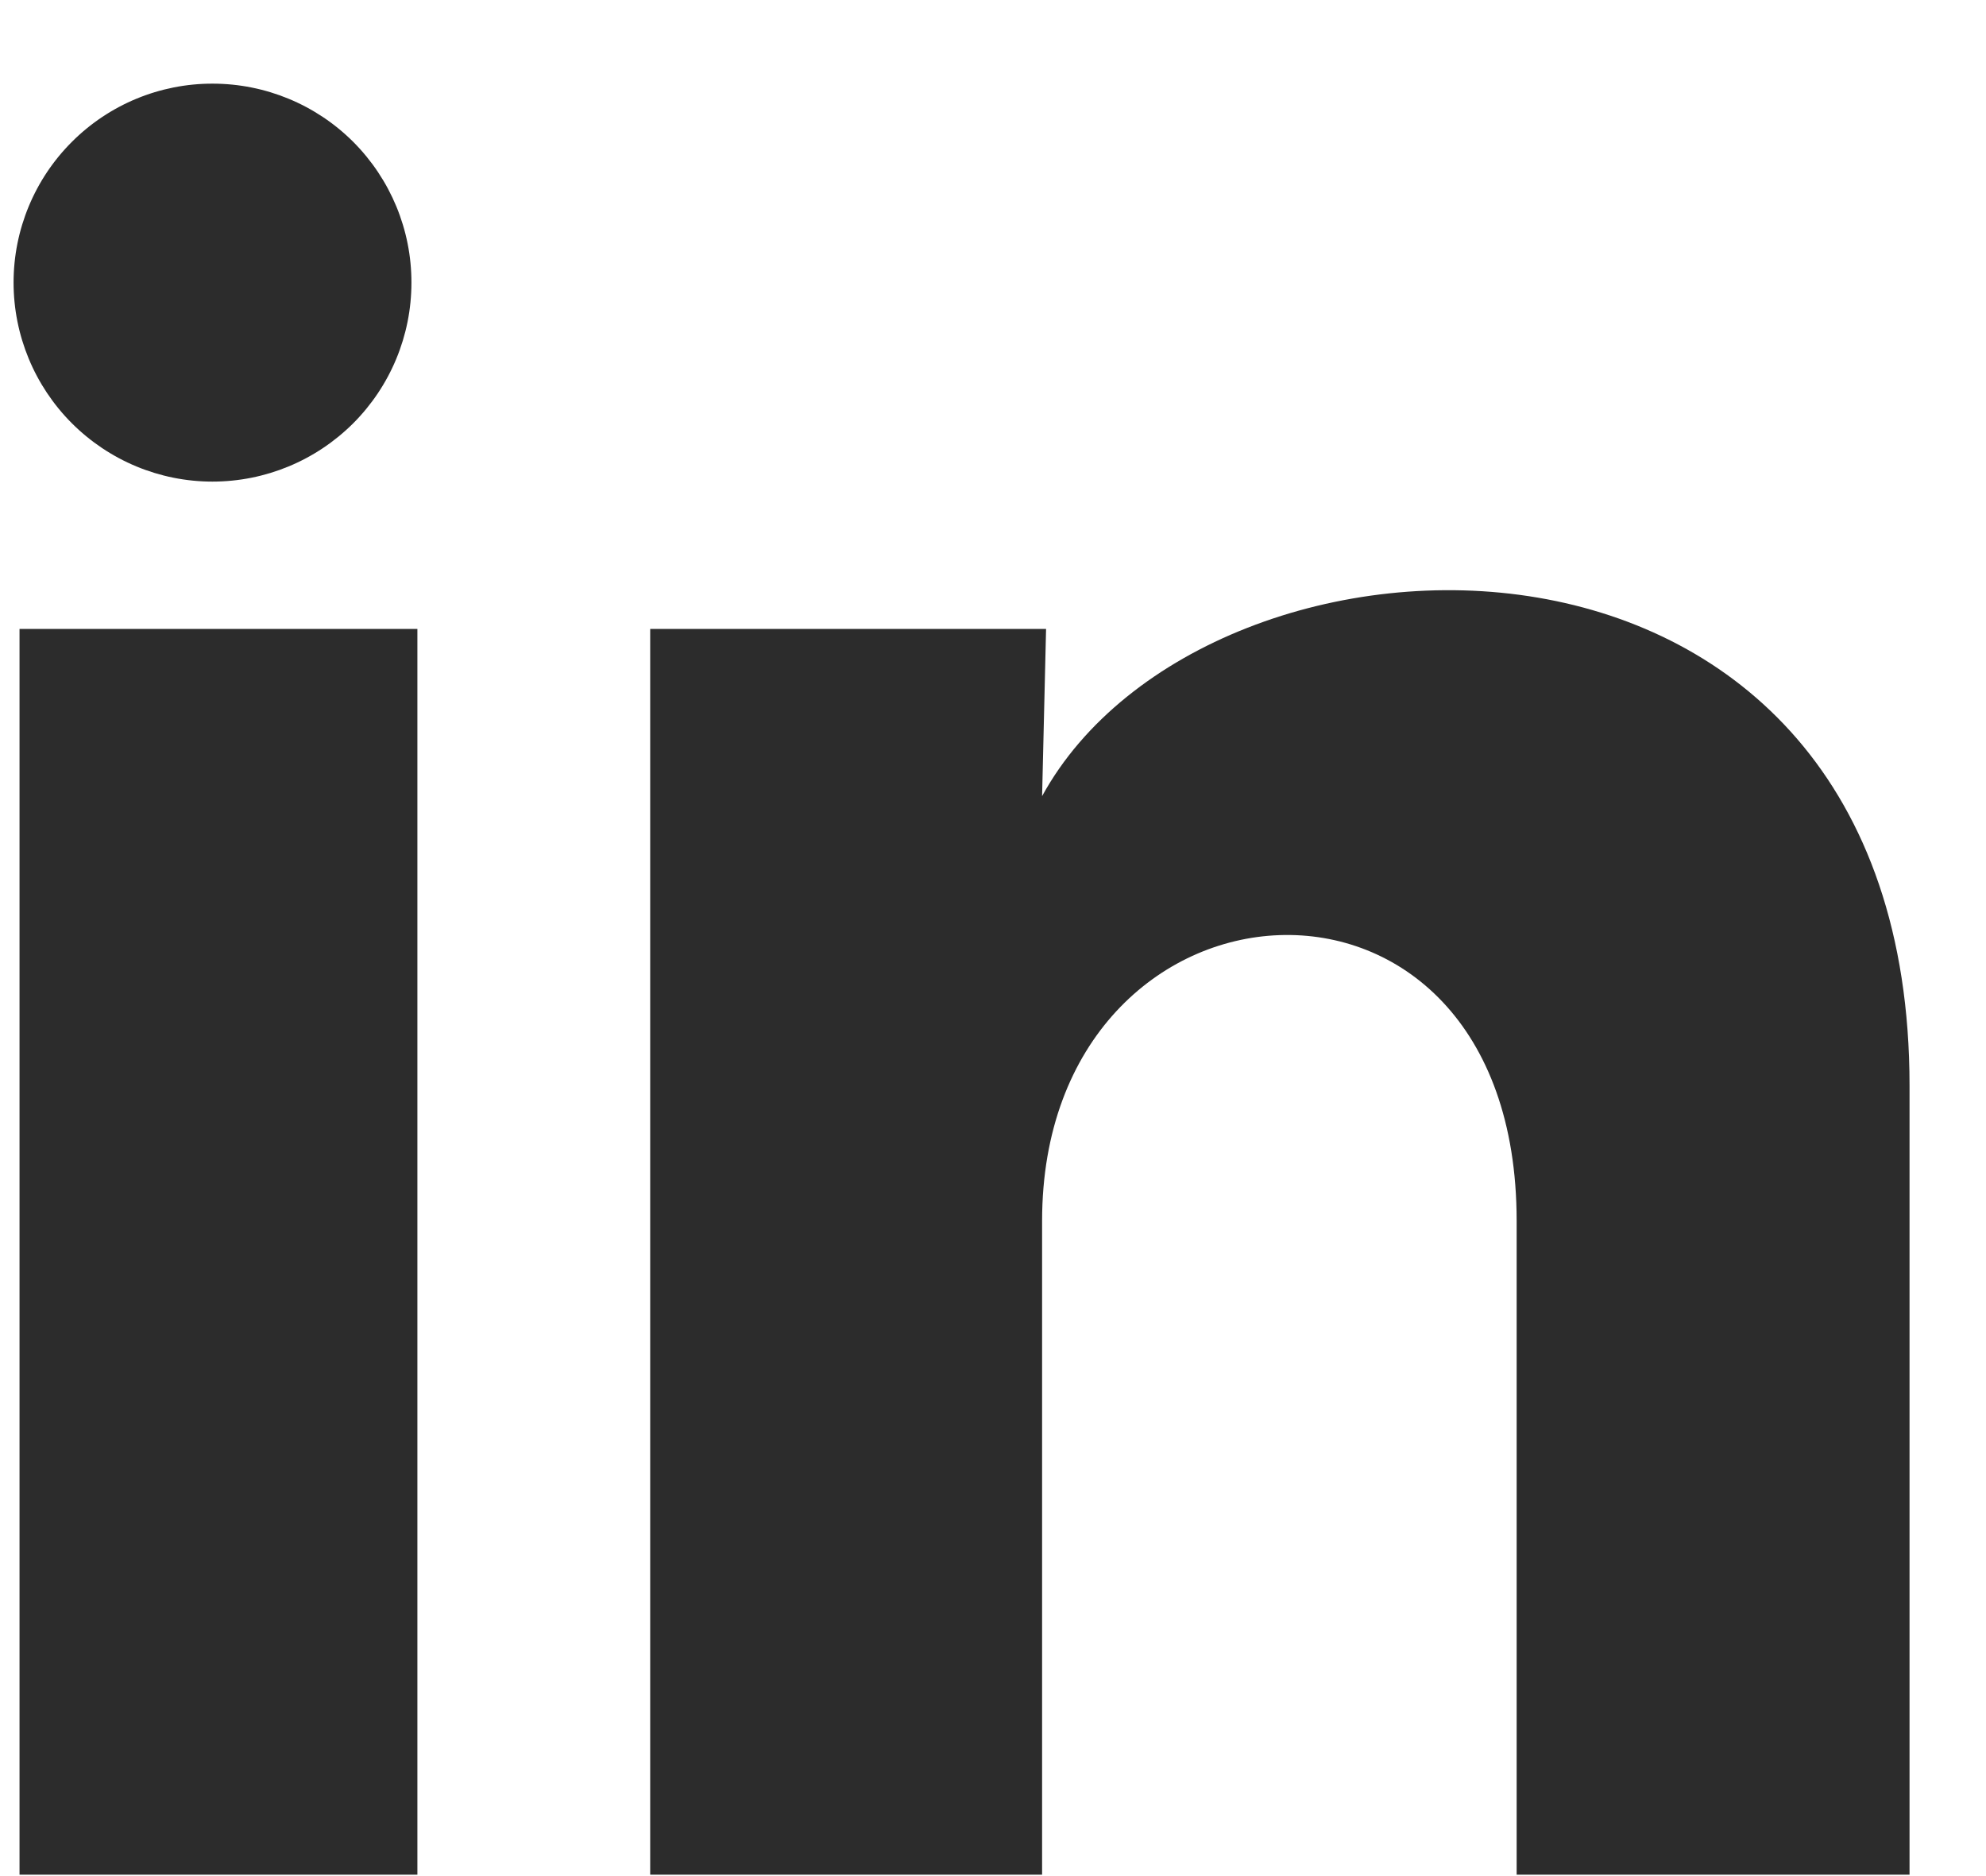 <svg width="18" height="17" viewBox="0 0 18 17" fill="none" xmlns="http://www.w3.org/2000/svg">
<path id="Vector" d="M3.729 2.562C3.729 3.04 3.539 3.498 3.201 3.836C2.862 4.174 2.404 4.364 1.925 4.364C1.447 4.364 0.989 4.173 0.651 3.835C0.313 3.497 0.123 3.038 0.123 2.56C0.123 2.082 0.313 1.623 0.652 1.285C0.99 0.947 1.449 0.757 1.927 0.758C2.405 0.758 2.864 0.948 3.202 1.286C3.54 1.625 3.73 2.083 3.729 2.562ZM3.783 5.699H0.177V16.987H3.783V5.699ZM9.481 5.699H5.893V16.987H9.445V11.063C9.445 7.764 13.746 7.457 13.746 11.063V16.987H17.307V9.837C17.307 4.275 10.942 4.482 9.445 7.214L9.481 5.699Z" fill="#2C2C2C"/>
</svg>
